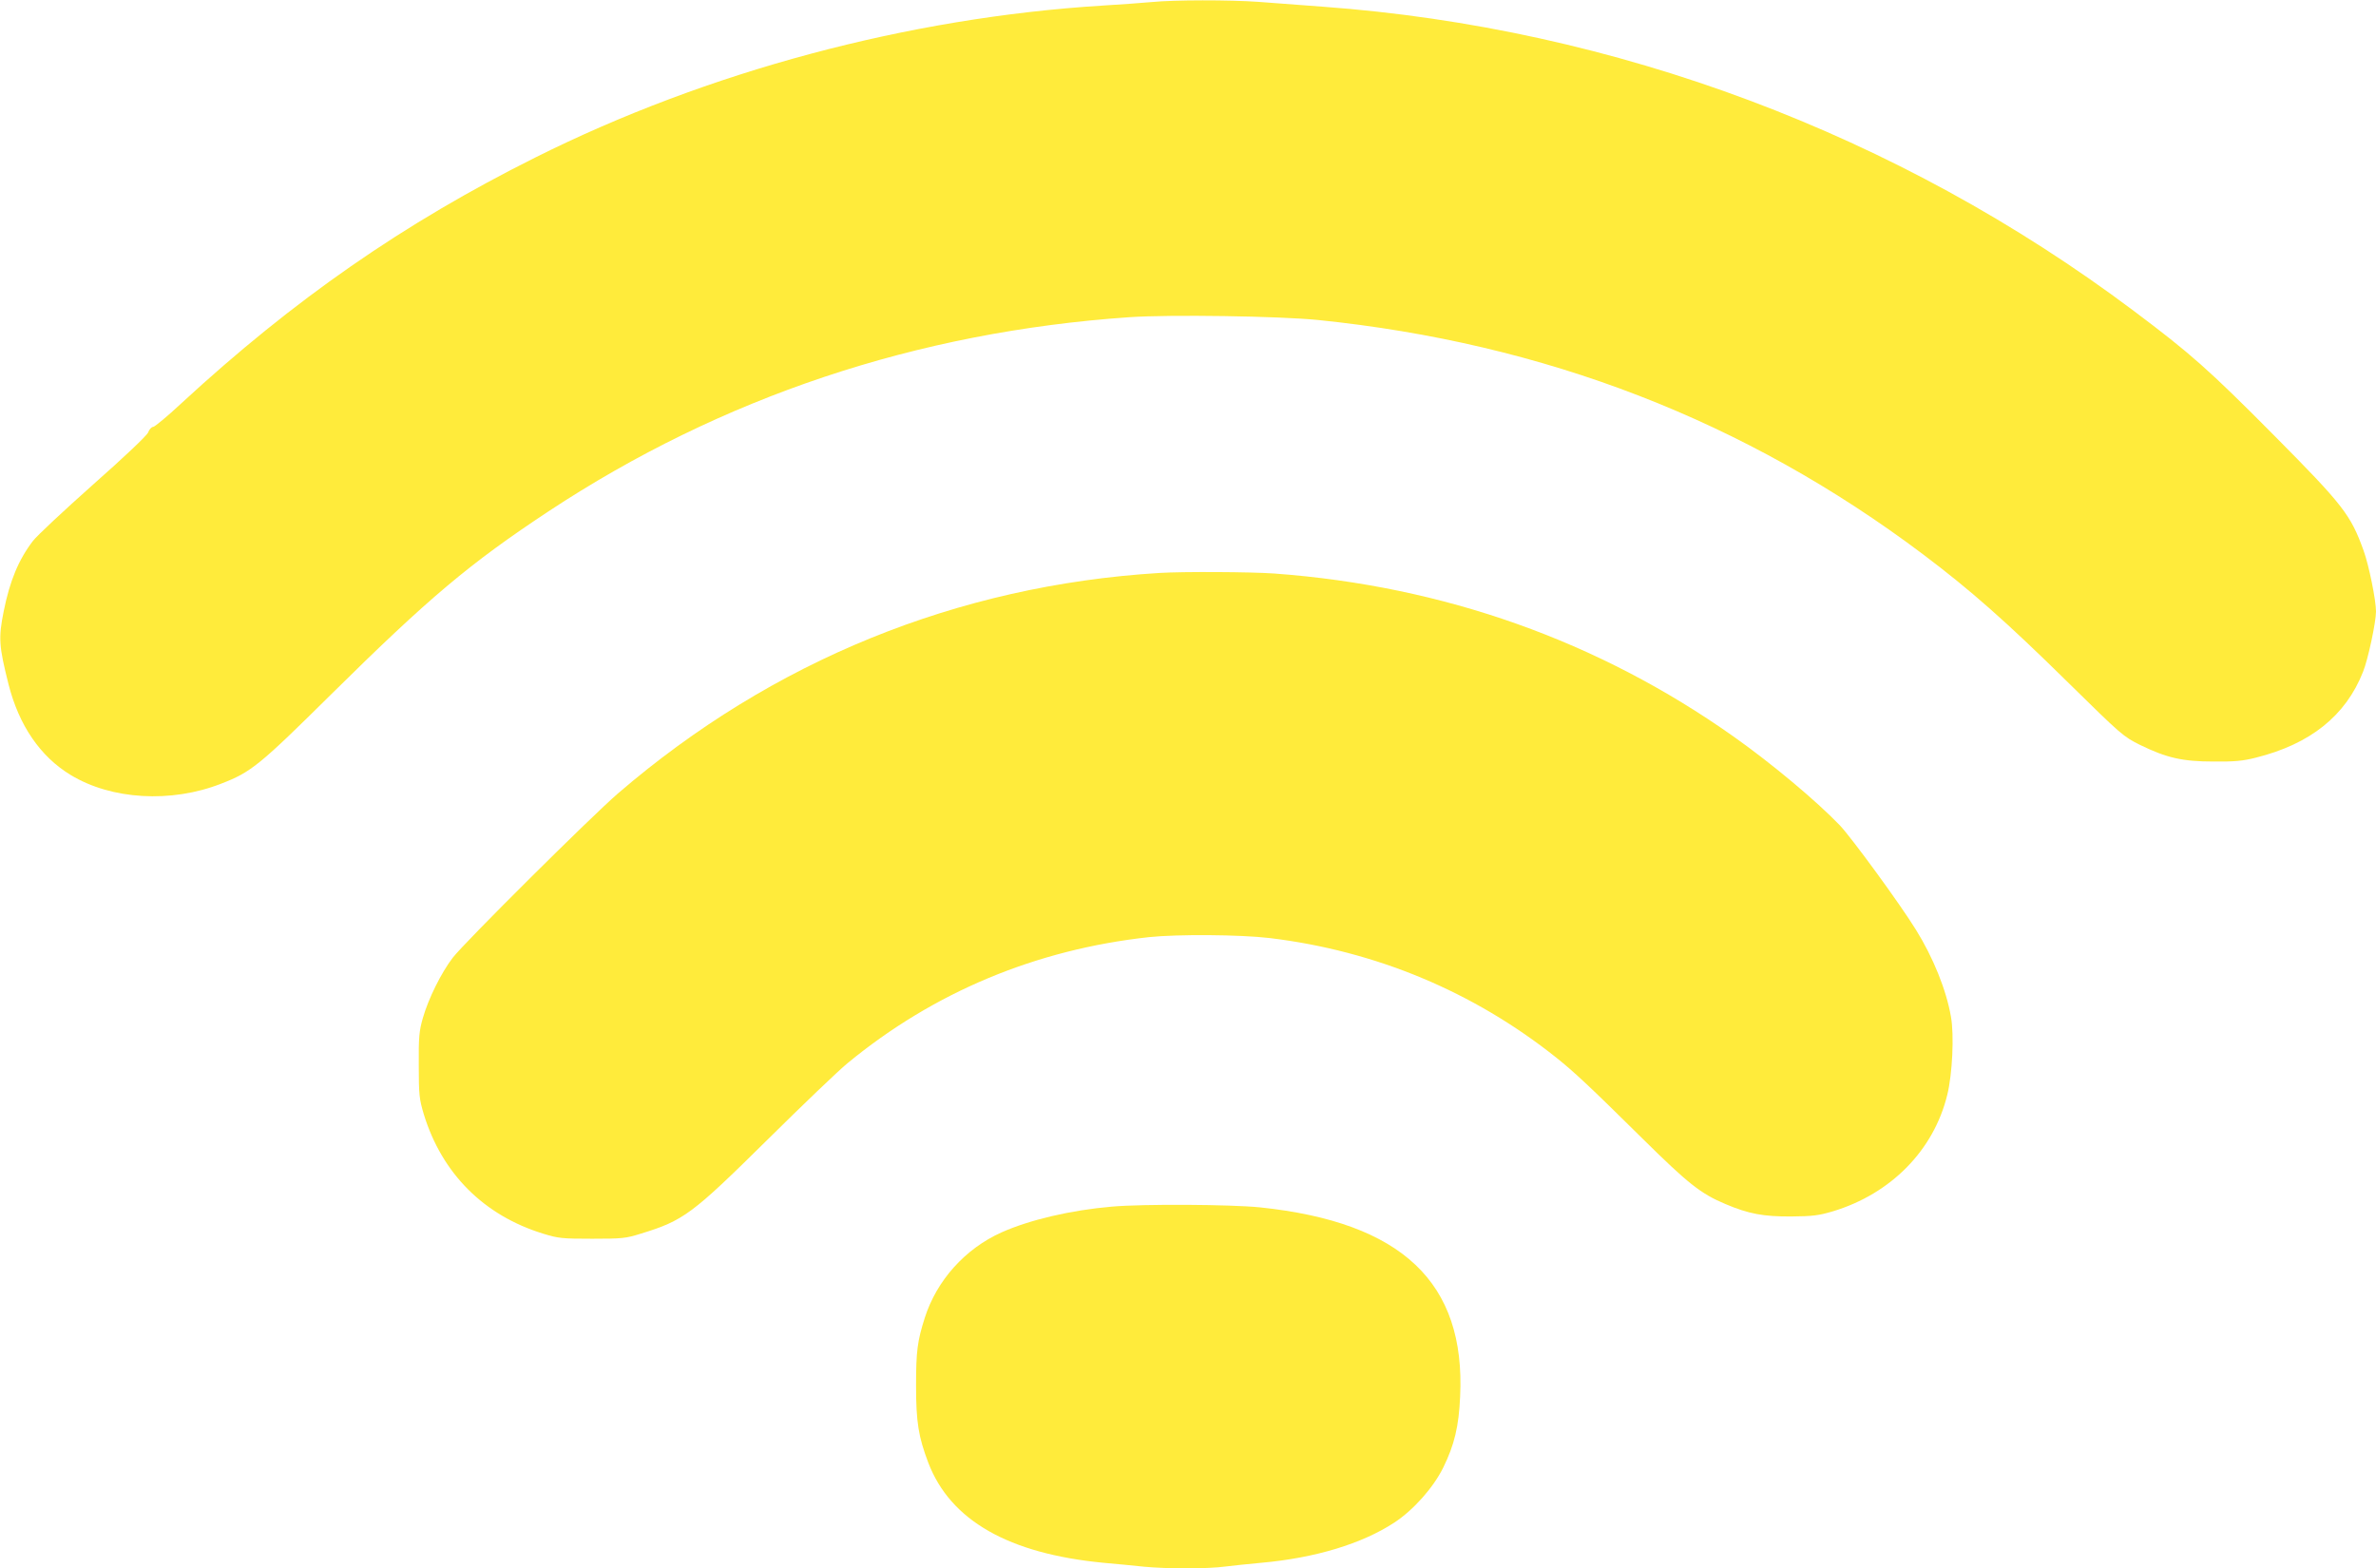 <?xml version="1.0" standalone="no"?>
<!DOCTYPE svg PUBLIC "-//W3C//DTD SVG 20010904//EN"
 "http://www.w3.org/TR/2001/REC-SVG-20010904/DTD/svg10.dtd">
<svg version="1.0" xmlns="http://www.w3.org/2000/svg"
 width="1280pt" height="845pt" viewBox="0 0 1280 845"
 preserveAspectRatio="xMidYMid meet">
<g transform="translate(0,845) scale(0.1,-0.1)"
fill="#ffeb3b" stroke="none">
<path d="M6205 8439 c-44 -4 -163 -13 -265 -19 -1045 -65 -2129 -355 -3055
-818 -711 -355 -1302 -766 -1907 -1324 -76 -71 -145 -128 -153 -128 -8 0 -21
-13 -27 -30 -8 -18 -126 -130 -298 -282 -156 -139 -302 -275 -323 -303 -77
-101 -124 -214 -157 -378 -29 -145 -26 -187 26 -394 56 -221 171 -389 334
-488 220 -134 542 -153 812 -47 161 62 206 99 593 482 526 520 745 704 1170
985 932 615 1984 967 3129 1046 219 15 806 6 1016 -15 1224 -125 2303 -543
3259 -1262 255 -192 448 -362 781 -690 290 -285 298 -292 390 -338 142 -69
227 -89 395 -89 112 -1 158 3 228 21 293 73 484 226 577 462 27 66 70 269 70
325 0 61 -38 249 -67 329 -69 192 -110 245 -482 620 -353 356 -451 442 -756
671 -1270 953 -2793 1524 -4370 1639 -115 9 -271 20 -346 26 -154 11 -455 11
-574 -1z"/>
<path d="M6245 5363 c-1087 -67 -2085 -473 -2915 -1187 -144 -124 -830 -806
-891 -886 -62 -81 -131 -220 -161 -325 -20 -70 -23 -101 -22 -255 0 -160 3
-182 27 -263 98 -320 324 -546 644 -644 81 -25 101 -27 263 -27 161 0 182 2
261 27 232 71 276 104 684 507 187 185 381 371 431 412 464 382 1013 612 1624
679 152 16 490 14 650 -5 571 -69 1097 -288 1545 -645 95 -76 180 -155 460
-432 250 -247 317 -300 450 -356 125 -53 205 -68 355 -67 115 1 148 5 225 28
311 94 542 328 615 626 28 111 38 325 20 423 -25 144 -96 319 -188 467 -87
141 -346 495 -411 564 -126 131 -366 332 -571 477 -729 516 -1563 812 -2475
879 -127 9 -494 11 -620 3z"/>
<path d="M5990 1949 c-221 -19 -443 -71 -595 -139 -196 -88 -349 -259 -413
-460 -40 -125 -47 -181 -47 -365 0 -198 13 -276 66 -416 119 -311 433 -490
944 -539 66 -6 164 -15 218 -21 126 -12 346 -12 439 1 40 5 126 14 192 20 292
26 544 103 718 217 103 68 209 187 263 296 60 122 84 222 91 382 30 615 -313
940 -1078 1020 -160 16 -626 19 -798 4z"/>
</g>
</svg>
